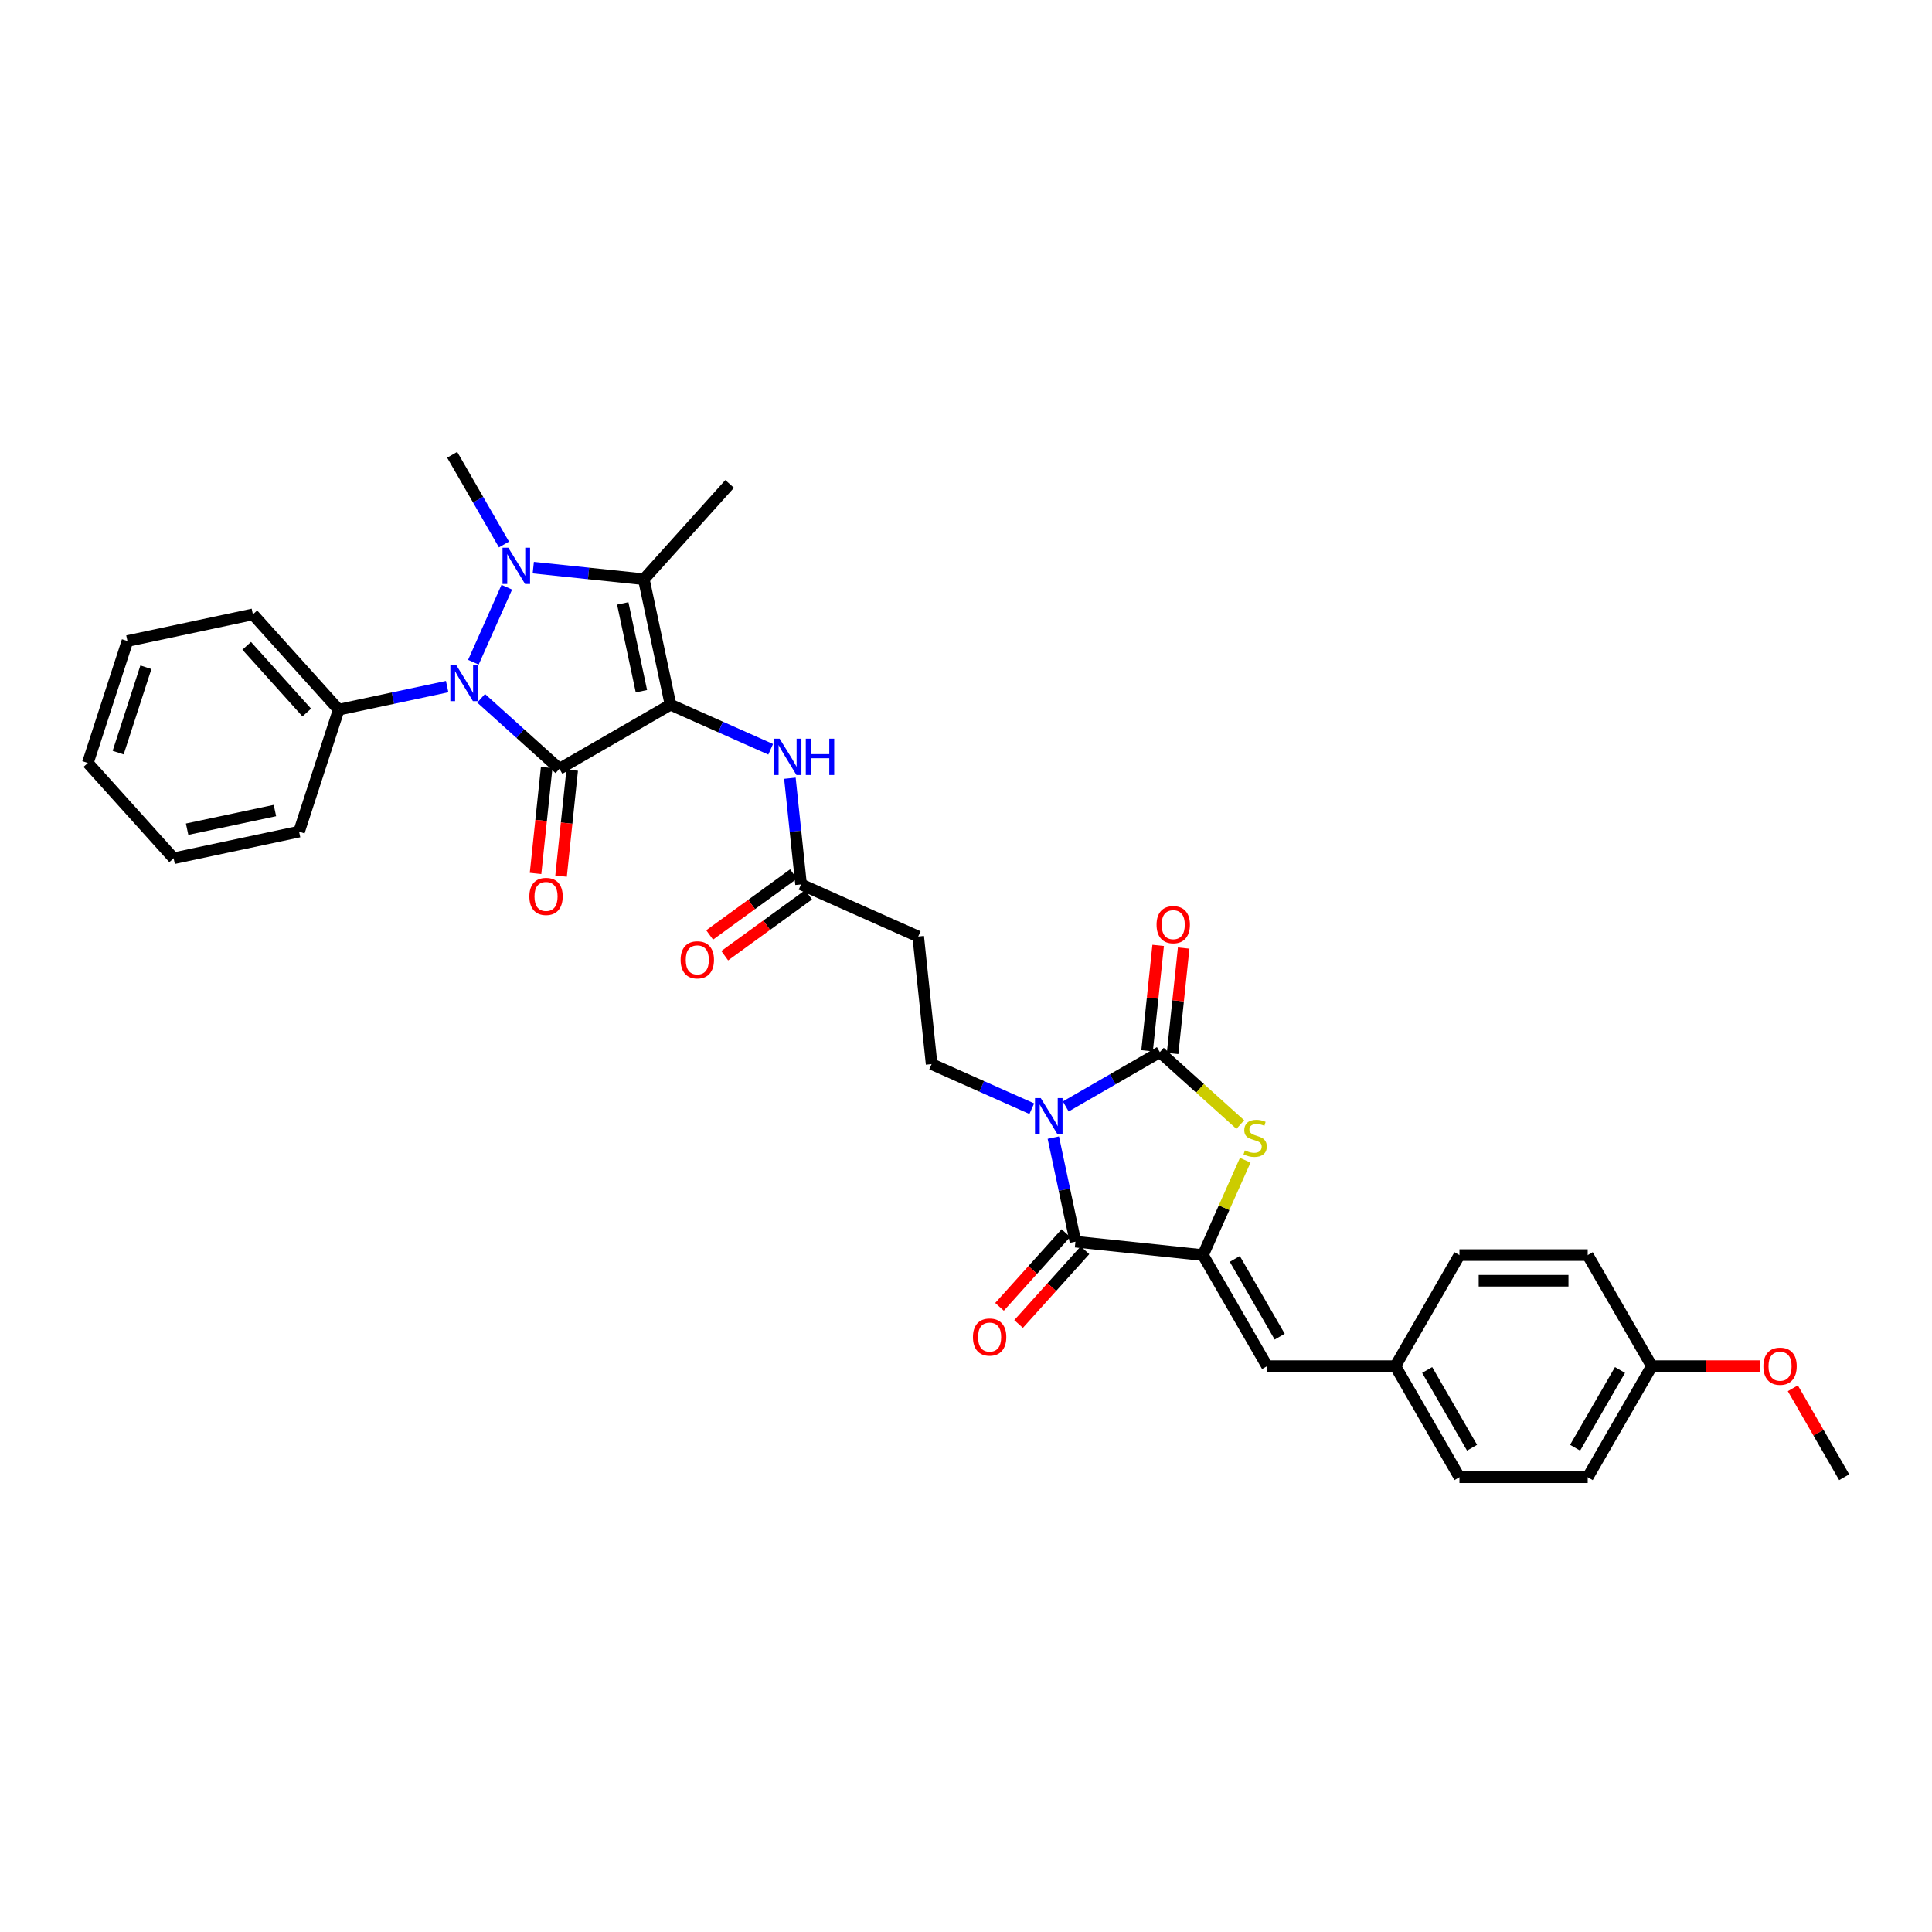 <?xml version='1.0' encoding='iso-8859-1'?>
<svg version='1.1' baseProfile='full'
              xmlns='http://www.w3.org/2000/svg'
                      xmlns:rdkit='http://www.rdkit.org/xml'
                      xmlns:xlink='http://www.w3.org/1999/xlink'
                  xml:space='preserve'
width='1000px' height='1000px' viewBox='0 0 1000 1000'>
<!-- END OF HEADER -->
<rect style='opacity:1.0;fill:#FFFFFF;stroke:none' width='1000' height='1000' x='0' y='0'> </rect>
<path class='bond-0' d='M 347.049,364.746 L 289.564,397.935' style='fill:none;fill-rule:evenodd;stroke:#000000;stroke-width:6px;stroke-linecap:butt;stroke-linejoin:miter;stroke-opacity:1' />
<path class='bond-4' d='M 347.049,364.746 L 333.248,299.819' style='fill:none;fill-rule:evenodd;stroke:#000000;stroke-width:6px;stroke-linecap:butt;stroke-linejoin:miter;stroke-opacity:1' />
<path class='bond-4' d='M 331.993,357.767 L 322.333,312.318' style='fill:none;fill-rule:evenodd;stroke:#000000;stroke-width:6px;stroke-linecap:butt;stroke-linejoin:miter;stroke-opacity:1' />
<path class='bond-9' d='M 347.049,364.746 L 372.974,376.289' style='fill:none;fill-rule:evenodd;stroke:#000000;stroke-width:6px;stroke-linecap:butt;stroke-linejoin:miter;stroke-opacity:1' />
<path class='bond-9' d='M 372.974,376.289 L 398.899,387.832' style='fill:none;fill-rule:evenodd;stroke:#0000FF;stroke-width:6px;stroke-linecap:butt;stroke-linejoin:miter;stroke-opacity:1' />
<path class='bond-3' d='M 289.564,397.935 L 269.294,379.684' style='fill:none;fill-rule:evenodd;stroke:#000000;stroke-width:6px;stroke-linecap:butt;stroke-linejoin:miter;stroke-opacity:1' />
<path class='bond-3' d='M 269.294,379.684 L 249.024,361.433' style='fill:none;fill-rule:evenodd;stroke:#0000FF;stroke-width:6px;stroke-linecap:butt;stroke-linejoin:miter;stroke-opacity:1' />
<path class='bond-14' d='M 282.963,397.241 L 280.08,424.666' style='fill:none;fill-rule:evenodd;stroke:#000000;stroke-width:6px;stroke-linecap:butt;stroke-linejoin:miter;stroke-opacity:1' />
<path class='bond-14' d='M 280.08,424.666 L 277.198,452.091' style='fill:none;fill-rule:evenodd;stroke:#FF0000;stroke-width:6px;stroke-linecap:butt;stroke-linejoin:miter;stroke-opacity:1' />
<path class='bond-14' d='M 296.166,398.629 L 293.283,426.054' style='fill:none;fill-rule:evenodd;stroke:#000000;stroke-width:6px;stroke-linecap:butt;stroke-linejoin:miter;stroke-opacity:1' />
<path class='bond-14' d='M 293.283,426.054 L 290.401,453.478' style='fill:none;fill-rule:evenodd;stroke:#FF0000;stroke-width:6px;stroke-linecap:butt;stroke-linejoin:miter;stroke-opacity:1' />
<path class='bond-1' d='M 534.054,573.856 L 508.129,562.313' style='fill:none;fill-rule:evenodd;stroke:#0000FF;stroke-width:6px;stroke-linecap:butt;stroke-linejoin:miter;stroke-opacity:1' />
<path class='bond-1' d='M 508.129,562.313 L 482.204,550.771' style='fill:none;fill-rule:evenodd;stroke:#000000;stroke-width:6px;stroke-linecap:butt;stroke-linejoin:miter;stroke-opacity:1' />
<path class='bond-5' d='M 551.631,572.695 L 575.979,558.638' style='fill:none;fill-rule:evenodd;stroke:#0000FF;stroke-width:6px;stroke-linecap:butt;stroke-linejoin:miter;stroke-opacity:1' />
<path class='bond-5' d='M 575.979,558.638 L 600.327,544.58' style='fill:none;fill-rule:evenodd;stroke:#000000;stroke-width:6px;stroke-linecap:butt;stroke-linejoin:miter;stroke-opacity:1' />
<path class='bond-6' d='M 545.193,588.827 L 550.918,615.762' style='fill:none;fill-rule:evenodd;stroke:#0000FF;stroke-width:6px;stroke-linecap:butt;stroke-linejoin:miter;stroke-opacity:1' />
<path class='bond-6' d='M 550.918,615.762 L 556.643,642.696' style='fill:none;fill-rule:evenodd;stroke:#000000;stroke-width:6px;stroke-linecap:butt;stroke-linejoin:miter;stroke-opacity:1' />
<path class='bond-2' d='M 276.023,293.805 L 304.635,296.812' style='fill:none;fill-rule:evenodd;stroke:#0000FF;stroke-width:6px;stroke-linecap:butt;stroke-linejoin:miter;stroke-opacity:1' />
<path class='bond-2' d='M 304.635,296.812 L 333.248,299.819' style='fill:none;fill-rule:evenodd;stroke:#000000;stroke-width:6px;stroke-linecap:butt;stroke-linejoin:miter;stroke-opacity:1' />
<path class='bond-20' d='M 260.85,281.822 L 247.447,258.609' style='fill:none;fill-rule:evenodd;stroke:#0000FF;stroke-width:6px;stroke-linecap:butt;stroke-linejoin:miter;stroke-opacity:1' />
<path class='bond-20' d='M 247.447,258.609 L 234.045,235.396' style='fill:none;fill-rule:evenodd;stroke:#000000;stroke-width:6px;stroke-linecap:butt;stroke-linejoin:miter;stroke-opacity:1' />
<path class='bond-34' d='M 262.311,303.939 L 245.025,342.764' style='fill:none;fill-rule:evenodd;stroke:#0000FF;stroke-width:6px;stroke-linecap:butt;stroke-linejoin:miter;stroke-opacity:1' />
<path class='bond-15' d='M 231.448,355.388 L 203.378,361.354' style='fill:none;fill-rule:evenodd;stroke:#0000FF;stroke-width:6px;stroke-linecap:butt;stroke-linejoin:miter;stroke-opacity:1' />
<path class='bond-15' d='M 203.378,361.354 L 175.309,367.32' style='fill:none;fill-rule:evenodd;stroke:#000000;stroke-width:6px;stroke-linecap:butt;stroke-linejoin:miter;stroke-opacity:1' />
<path class='bond-21' d='M 333.248,299.819 L 377.663,250.491' style='fill:none;fill-rule:evenodd;stroke:#000000;stroke-width:6px;stroke-linecap:butt;stroke-linejoin:miter;stroke-opacity:1' />
<path class='bond-8' d='M 600.327,544.58 L 621.148,563.327' style='fill:none;fill-rule:evenodd;stroke:#000000;stroke-width:6px;stroke-linecap:butt;stroke-linejoin:miter;stroke-opacity:1' />
<path class='bond-8' d='M 621.148,563.327 L 641.969,582.074' style='fill:none;fill-rule:evenodd;stroke:#CCCC00;stroke-width:6px;stroke-linecap:butt;stroke-linejoin:miter;stroke-opacity:1' />
<path class='bond-16' d='M 606.929,545.274 L 609.796,517.995' style='fill:none;fill-rule:evenodd;stroke:#000000;stroke-width:6px;stroke-linecap:butt;stroke-linejoin:miter;stroke-opacity:1' />
<path class='bond-16' d='M 609.796,517.995 L 612.663,490.717' style='fill:none;fill-rule:evenodd;stroke:#FF0000;stroke-width:6px;stroke-linecap:butt;stroke-linejoin:miter;stroke-opacity:1' />
<path class='bond-16' d='M 593.726,543.886 L 596.593,516.608' style='fill:none;fill-rule:evenodd;stroke:#000000;stroke-width:6px;stroke-linecap:butt;stroke-linejoin:miter;stroke-opacity:1' />
<path class='bond-16' d='M 596.593,516.608 L 599.46,489.329' style='fill:none;fill-rule:evenodd;stroke:#FF0000;stroke-width:6px;stroke-linecap:butt;stroke-linejoin:miter;stroke-opacity:1' />
<path class='bond-7' d='M 556.643,642.696 L 622.657,649.634' style='fill:none;fill-rule:evenodd;stroke:#000000;stroke-width:6px;stroke-linecap:butt;stroke-linejoin:miter;stroke-opacity:1' />
<path class='bond-17' d='M 551.71,638.255 L 534.529,657.336' style='fill:none;fill-rule:evenodd;stroke:#000000;stroke-width:6px;stroke-linecap:butt;stroke-linejoin:miter;stroke-opacity:1' />
<path class='bond-17' d='M 534.529,657.336 L 517.348,676.418' style='fill:none;fill-rule:evenodd;stroke:#FF0000;stroke-width:6px;stroke-linecap:butt;stroke-linejoin:miter;stroke-opacity:1' />
<path class='bond-17' d='M 561.576,647.138 L 544.395,666.219' style='fill:none;fill-rule:evenodd;stroke:#000000;stroke-width:6px;stroke-linecap:butt;stroke-linejoin:miter;stroke-opacity:1' />
<path class='bond-17' d='M 544.395,666.219 L 527.213,685.301' style='fill:none;fill-rule:evenodd;stroke:#FF0000;stroke-width:6px;stroke-linecap:butt;stroke-linejoin:miter;stroke-opacity:1' />
<path class='bond-11' d='M 622.657,649.634 L 655.846,707.119' style='fill:none;fill-rule:evenodd;stroke:#000000;stroke-width:6px;stroke-linecap:butt;stroke-linejoin:miter;stroke-opacity:1' />
<path class='bond-11' d='M 639.133,651.619 L 662.365,691.859' style='fill:none;fill-rule:evenodd;stroke:#000000;stroke-width:6px;stroke-linecap:butt;stroke-linejoin:miter;stroke-opacity:1' />
<path class='bond-36' d='M 622.657,649.634 L 633.588,625.083' style='fill:none;fill-rule:evenodd;stroke:#000000;stroke-width:6px;stroke-linecap:butt;stroke-linejoin:miter;stroke-opacity:1' />
<path class='bond-36' d='M 633.588,625.083 L 644.519,600.532' style='fill:none;fill-rule:evenodd;stroke:#CCCC00;stroke-width:6px;stroke-linecap:butt;stroke-linejoin:miter;stroke-opacity:1' />
<path class='bond-12' d='M 408.85,402.803 L 411.738,430.281' style='fill:none;fill-rule:evenodd;stroke:#0000FF;stroke-width:6px;stroke-linecap:butt;stroke-linejoin:miter;stroke-opacity:1' />
<path class='bond-12' d='M 411.738,430.281 L 414.626,457.759' style='fill:none;fill-rule:evenodd;stroke:#000000;stroke-width:6px;stroke-linecap:butt;stroke-linejoin:miter;stroke-opacity:1' />
<path class='bond-10' d='M 482.204,550.771 L 475.265,484.757' style='fill:none;fill-rule:evenodd;stroke:#000000;stroke-width:6px;stroke-linecap:butt;stroke-linejoin:miter;stroke-opacity:1' />
<path class='bond-19' d='M 655.846,707.119 L 722.224,707.119' style='fill:none;fill-rule:evenodd;stroke:#000000;stroke-width:6px;stroke-linecap:butt;stroke-linejoin:miter;stroke-opacity:1' />
<path class='bond-13' d='M 414.626,457.759 L 475.265,484.757' style='fill:none;fill-rule:evenodd;stroke:#000000;stroke-width:6px;stroke-linecap:butt;stroke-linejoin:miter;stroke-opacity:1' />
<path class='bond-18' d='M 410.725,452.388 L 389.019,468.159' style='fill:none;fill-rule:evenodd;stroke:#000000;stroke-width:6px;stroke-linecap:butt;stroke-linejoin:miter;stroke-opacity:1' />
<path class='bond-18' d='M 389.019,468.159 L 367.313,483.929' style='fill:none;fill-rule:evenodd;stroke:#FF0000;stroke-width:6px;stroke-linecap:butt;stroke-linejoin:miter;stroke-opacity:1' />
<path class='bond-18' d='M 418.528,463.129 L 396.822,478.899' style='fill:none;fill-rule:evenodd;stroke:#000000;stroke-width:6px;stroke-linecap:butt;stroke-linejoin:miter;stroke-opacity:1' />
<path class='bond-18' d='M 396.822,478.899 L 375.116,494.669' style='fill:none;fill-rule:evenodd;stroke:#FF0000;stroke-width:6px;stroke-linecap:butt;stroke-linejoin:miter;stroke-opacity:1' />
<path class='bond-28' d='M 175.309,367.32 L 130.893,317.992' style='fill:none;fill-rule:evenodd;stroke:#000000;stroke-width:6px;stroke-linecap:butt;stroke-linejoin:miter;stroke-opacity:1' />
<path class='bond-28' d='M 158.781,368.804 L 127.69,334.275' style='fill:none;fill-rule:evenodd;stroke:#000000;stroke-width:6px;stroke-linecap:butt;stroke-linejoin:miter;stroke-opacity:1' />
<path class='bond-29' d='M 175.309,367.32 L 154.797,430.449' style='fill:none;fill-rule:evenodd;stroke:#000000;stroke-width:6px;stroke-linecap:butt;stroke-linejoin:miter;stroke-opacity:1' />
<path class='bond-23' d='M 722.224,707.119 L 755.413,649.634' style='fill:none;fill-rule:evenodd;stroke:#000000;stroke-width:6px;stroke-linecap:butt;stroke-linejoin:miter;stroke-opacity:1' />
<path class='bond-24' d='M 722.224,707.119 L 755.413,764.604' style='fill:none;fill-rule:evenodd;stroke:#000000;stroke-width:6px;stroke-linecap:butt;stroke-linejoin:miter;stroke-opacity:1' />
<path class='bond-24' d='M 738.699,709.104 L 761.931,749.343' style='fill:none;fill-rule:evenodd;stroke:#000000;stroke-width:6px;stroke-linecap:butt;stroke-linejoin:miter;stroke-opacity:1' />
<path class='bond-22' d='M 854.979,707.119 L 821.79,764.604' style='fill:none;fill-rule:evenodd;stroke:#000000;stroke-width:6px;stroke-linecap:butt;stroke-linejoin:miter;stroke-opacity:1' />
<path class='bond-22' d='M 838.504,709.104 L 815.272,749.343' style='fill:none;fill-rule:evenodd;stroke:#000000;stroke-width:6px;stroke-linecap:butt;stroke-linejoin:miter;stroke-opacity:1' />
<path class='bond-27' d='M 854.979,707.119 L 883.024,707.119' style='fill:none;fill-rule:evenodd;stroke:#000000;stroke-width:6px;stroke-linecap:butt;stroke-linejoin:miter;stroke-opacity:1' />
<path class='bond-27' d='M 883.024,707.119 L 911.068,707.119' style='fill:none;fill-rule:evenodd;stroke:#FF0000;stroke-width:6px;stroke-linecap:butt;stroke-linejoin:miter;stroke-opacity:1' />
<path class='bond-37' d='M 854.979,707.119 L 821.79,649.634' style='fill:none;fill-rule:evenodd;stroke:#000000;stroke-width:6px;stroke-linecap:butt;stroke-linejoin:miter;stroke-opacity:1' />
<path class='bond-26' d='M 755.413,649.634 L 821.79,649.634' style='fill:none;fill-rule:evenodd;stroke:#000000;stroke-width:6px;stroke-linecap:butt;stroke-linejoin:miter;stroke-opacity:1' />
<path class='bond-26' d='M 765.369,662.91 L 811.834,662.91' style='fill:none;fill-rule:evenodd;stroke:#000000;stroke-width:6px;stroke-linecap:butt;stroke-linejoin:miter;stroke-opacity:1' />
<path class='bond-25' d='M 755.413,764.604 L 821.79,764.604' style='fill:none;fill-rule:evenodd;stroke:#000000;stroke-width:6px;stroke-linecap:butt;stroke-linejoin:miter;stroke-opacity:1' />
<path class='bond-30' d='M 927.971,718.576 L 941.258,741.59' style='fill:none;fill-rule:evenodd;stroke:#FF0000;stroke-width:6px;stroke-linecap:butt;stroke-linejoin:miter;stroke-opacity:1' />
<path class='bond-30' d='M 941.258,741.59 L 954.545,764.604' style='fill:none;fill-rule:evenodd;stroke:#000000;stroke-width:6px;stroke-linecap:butt;stroke-linejoin:miter;stroke-opacity:1' />
<path class='bond-31' d='M 130.893,317.992 L 65.966,331.793' style='fill:none;fill-rule:evenodd;stroke:#000000;stroke-width:6px;stroke-linecap:butt;stroke-linejoin:miter;stroke-opacity:1' />
<path class='bond-32' d='M 154.797,430.449 L 89.87,444.25' style='fill:none;fill-rule:evenodd;stroke:#000000;stroke-width:6px;stroke-linecap:butt;stroke-linejoin:miter;stroke-opacity:1' />
<path class='bond-32' d='M 142.298,419.534 L 96.849,429.195' style='fill:none;fill-rule:evenodd;stroke:#000000;stroke-width:6px;stroke-linecap:butt;stroke-linejoin:miter;stroke-opacity:1' />
<path class='bond-35' d='M 65.966,331.793 L 45.455,394.922' style='fill:none;fill-rule:evenodd;stroke:#000000;stroke-width:6px;stroke-linecap:butt;stroke-linejoin:miter;stroke-opacity:1' />
<path class='bond-35' d='M 75.515,345.365 L 61.157,389.555' style='fill:none;fill-rule:evenodd;stroke:#000000;stroke-width:6px;stroke-linecap:butt;stroke-linejoin:miter;stroke-opacity:1' />
<path class='bond-33' d='M 89.87,444.25 L 45.455,394.922' style='fill:none;fill-rule:evenodd;stroke:#000000;stroke-width:6px;stroke-linecap:butt;stroke-linejoin:miter;stroke-opacity:1' />
<path  class='atom-2' d='M 538.687 568.37
L 544.847 578.327
Q 545.458 579.309, 546.44 581.088
Q 547.423 582.867, 547.476 582.973
L 547.476 568.37
L 549.972 568.37
L 549.972 587.168
L 547.396 587.168
L 540.785 576.282
Q 540.015 575.008, 539.192 573.547
Q 538.395 572.087, 538.156 571.636
L 538.156 587.168
L 535.714 587.168
L 535.714 568.37
L 538.687 568.37
' fill='#0000FF'/>
<path  class='atom-3' d='M 263.079 283.482
L 269.239 293.438
Q 269.849 294.421, 270.832 296.2
Q 271.814 297.979, 271.867 298.085
L 271.867 283.482
L 274.363 283.482
L 274.363 302.28
L 271.788 302.28
L 265.176 291.394
Q 264.406 290.119, 263.583 288.659
Q 262.787 287.199, 262.548 286.748
L 262.548 302.28
L 260.105 302.28
L 260.105 283.482
L 263.079 283.482
' fill='#0000FF'/>
<path  class='atom-4' d='M 236.081 344.121
L 242.241 354.077
Q 242.851 355.06, 243.834 356.839
Q 244.816 358.618, 244.869 358.724
L 244.869 344.121
L 247.365 344.121
L 247.365 362.919
L 244.789 362.919
L 238.178 352.033
Q 237.408 350.758, 236.585 349.298
Q 235.789 347.838, 235.55 347.387
L 235.55 362.919
L 233.107 362.919
L 233.107 344.121
L 236.081 344.121
' fill='#0000FF'/>
<path  class='atom-9' d='M 644.345 595.447
Q 644.558 595.527, 645.434 595.899
Q 646.31 596.27, 647.266 596.509
Q 648.248 596.722, 649.204 596.722
Q 650.983 596.722, 652.019 595.872
Q 653.054 594.996, 653.054 593.483
Q 653.054 592.447, 652.523 591.81
Q 652.019 591.173, 651.222 590.827
Q 650.425 590.482, 649.098 590.084
Q 647.425 589.58, 646.416 589.102
Q 645.434 588.624, 644.717 587.615
Q 644.027 586.606, 644.027 584.907
Q 644.027 582.544, 645.62 581.083
Q 647.239 579.623, 650.425 579.623
Q 652.603 579.623, 655.072 580.658
L 654.461 582.703
Q 652.204 581.774, 650.505 581.774
Q 648.673 581.774, 647.664 582.544
Q 646.655 583.287, 646.682 584.588
Q 646.682 585.597, 647.186 586.208
Q 647.717 586.818, 648.461 587.163
Q 649.231 587.509, 650.505 587.907
Q 652.204 588.438, 653.213 588.969
Q 654.222 589.5, 654.939 590.589
Q 655.683 591.651, 655.683 593.483
Q 655.683 596.085, 653.93 597.492
Q 652.204 598.872, 649.31 598.872
Q 647.638 598.872, 646.363 598.501
Q 645.115 598.156, 643.628 597.545
L 644.345 595.447
' fill='#CCCC00'/>
<path  class='atom-10' d='M 403.533 382.345
L 409.692 392.302
Q 410.303 393.284, 411.286 395.063
Q 412.268 396.842, 412.321 396.949
L 412.321 382.345
L 414.817 382.345
L 414.817 401.144
L 412.241 401.144
L 405.63 390.258
Q 404.86 388.983, 404.037 387.523
Q 403.241 386.063, 403.002 385.611
L 403.002 401.144
L 400.559 401.144
L 400.559 382.345
L 403.533 382.345
' fill='#0000FF'/>
<path  class='atom-10' d='M 417.074 382.345
L 419.623 382.345
L 419.623 390.337
L 429.234 390.337
L 429.234 382.345
L 431.783 382.345
L 431.783 401.144
L 429.234 401.144
L 429.234 392.461
L 419.623 392.461
L 419.623 401.144
L 417.074 401.144
L 417.074 382.345
' fill='#0000FF'/>
<path  class='atom-15' d='M 273.997 464.002
Q 273.997 459.489, 276.227 456.966
Q 278.457 454.444, 282.626 454.444
Q 286.794 454.444, 289.025 456.966
Q 291.255 459.489, 291.255 464.002
Q 291.255 468.569, 288.998 471.171
Q 286.741 473.746, 282.626 473.746
Q 278.484 473.746, 276.227 471.171
Q 273.997 468.596, 273.997 464.002
M 282.626 471.622
Q 285.493 471.622, 287.033 469.711
Q 288.6 467.772, 288.6 464.002
Q 288.6 460.312, 287.033 458.453
Q 285.493 456.568, 282.626 456.568
Q 279.758 456.568, 278.192 458.427
Q 276.652 460.285, 276.652 464.002
Q 276.652 467.799, 278.192 469.711
Q 279.758 471.622, 282.626 471.622
' fill='#FF0000'/>
<path  class='atom-17' d='M 598.637 478.619
Q 598.637 474.106, 600.867 471.583
Q 603.097 469.061, 607.266 469.061
Q 611.434 469.061, 613.664 471.583
Q 615.895 474.106, 615.895 478.619
Q 615.895 483.186, 613.638 485.788
Q 611.381 488.363, 607.266 488.363
Q 603.124 488.363, 600.867 485.788
Q 598.637 483.213, 598.637 478.619
M 607.266 486.239
Q 610.133 486.239, 611.673 484.328
Q 613.24 482.389, 613.24 478.619
Q 613.24 474.929, 611.673 473.07
Q 610.133 471.185, 607.266 471.185
Q 604.398 471.185, 602.832 473.044
Q 601.292 474.902, 601.292 478.619
Q 601.292 482.416, 602.832 484.328
Q 604.398 486.239, 607.266 486.239
' fill='#FF0000'/>
<path  class='atom-18' d='M 503.599 692.077
Q 503.599 687.564, 505.829 685.041
Q 508.059 682.519, 512.228 682.519
Q 516.396 682.519, 518.627 685.041
Q 520.857 687.564, 520.857 692.077
Q 520.857 696.644, 518.6 699.246
Q 516.343 701.822, 512.228 701.822
Q 508.086 701.822, 505.829 699.246
Q 503.599 696.671, 503.599 692.077
M 512.228 699.698
Q 515.095 699.698, 516.635 697.786
Q 518.202 695.848, 518.202 692.077
Q 518.202 688.387, 516.635 686.528
Q 515.095 684.643, 512.228 684.643
Q 509.36 684.643, 507.794 686.502
Q 506.254 688.36, 506.254 692.077
Q 506.254 695.874, 507.794 697.786
Q 509.36 699.698, 512.228 699.698
' fill='#FF0000'/>
<path  class='atom-19' d='M 352.296 496.827
Q 352.296 492.314, 354.527 489.791
Q 356.757 487.269, 360.926 487.269
Q 365.094 487.269, 367.324 489.791
Q 369.555 492.314, 369.555 496.827
Q 369.555 501.394, 367.298 503.996
Q 365.041 506.572, 360.926 506.572
Q 356.784 506.572, 354.527 503.996
Q 352.296 501.421, 352.296 496.827
M 360.926 504.448
Q 363.793 504.448, 365.333 502.536
Q 366.9 500.598, 366.9 496.827
Q 366.9 493.137, 365.333 491.278
Q 363.793 489.393, 360.926 489.393
Q 358.058 489.393, 356.492 491.252
Q 354.952 493.11, 354.952 496.827
Q 354.952 500.624, 356.492 502.536
Q 358.058 504.448, 360.926 504.448
' fill='#FF0000'/>
<path  class='atom-28' d='M 912.728 707.172
Q 912.728 702.659, 914.958 700.136
Q 917.188 697.614, 921.357 697.614
Q 925.525 697.614, 927.755 700.136
Q 929.986 702.659, 929.986 707.172
Q 929.986 711.739, 927.729 714.341
Q 925.472 716.917, 921.357 716.917
Q 917.215 716.917, 914.958 714.341
Q 912.728 711.766, 912.728 707.172
M 921.357 714.792
Q 924.224 714.792, 925.764 712.881
Q 927.331 710.943, 927.331 707.172
Q 927.331 703.482, 925.764 701.623
Q 924.224 699.738, 921.357 699.738
Q 918.489 699.738, 916.923 701.597
Q 915.383 703.455, 915.383 707.172
Q 915.383 710.969, 916.923 712.881
Q 918.489 714.792, 921.357 714.792
' fill='#FF0000'/>
</svg>
